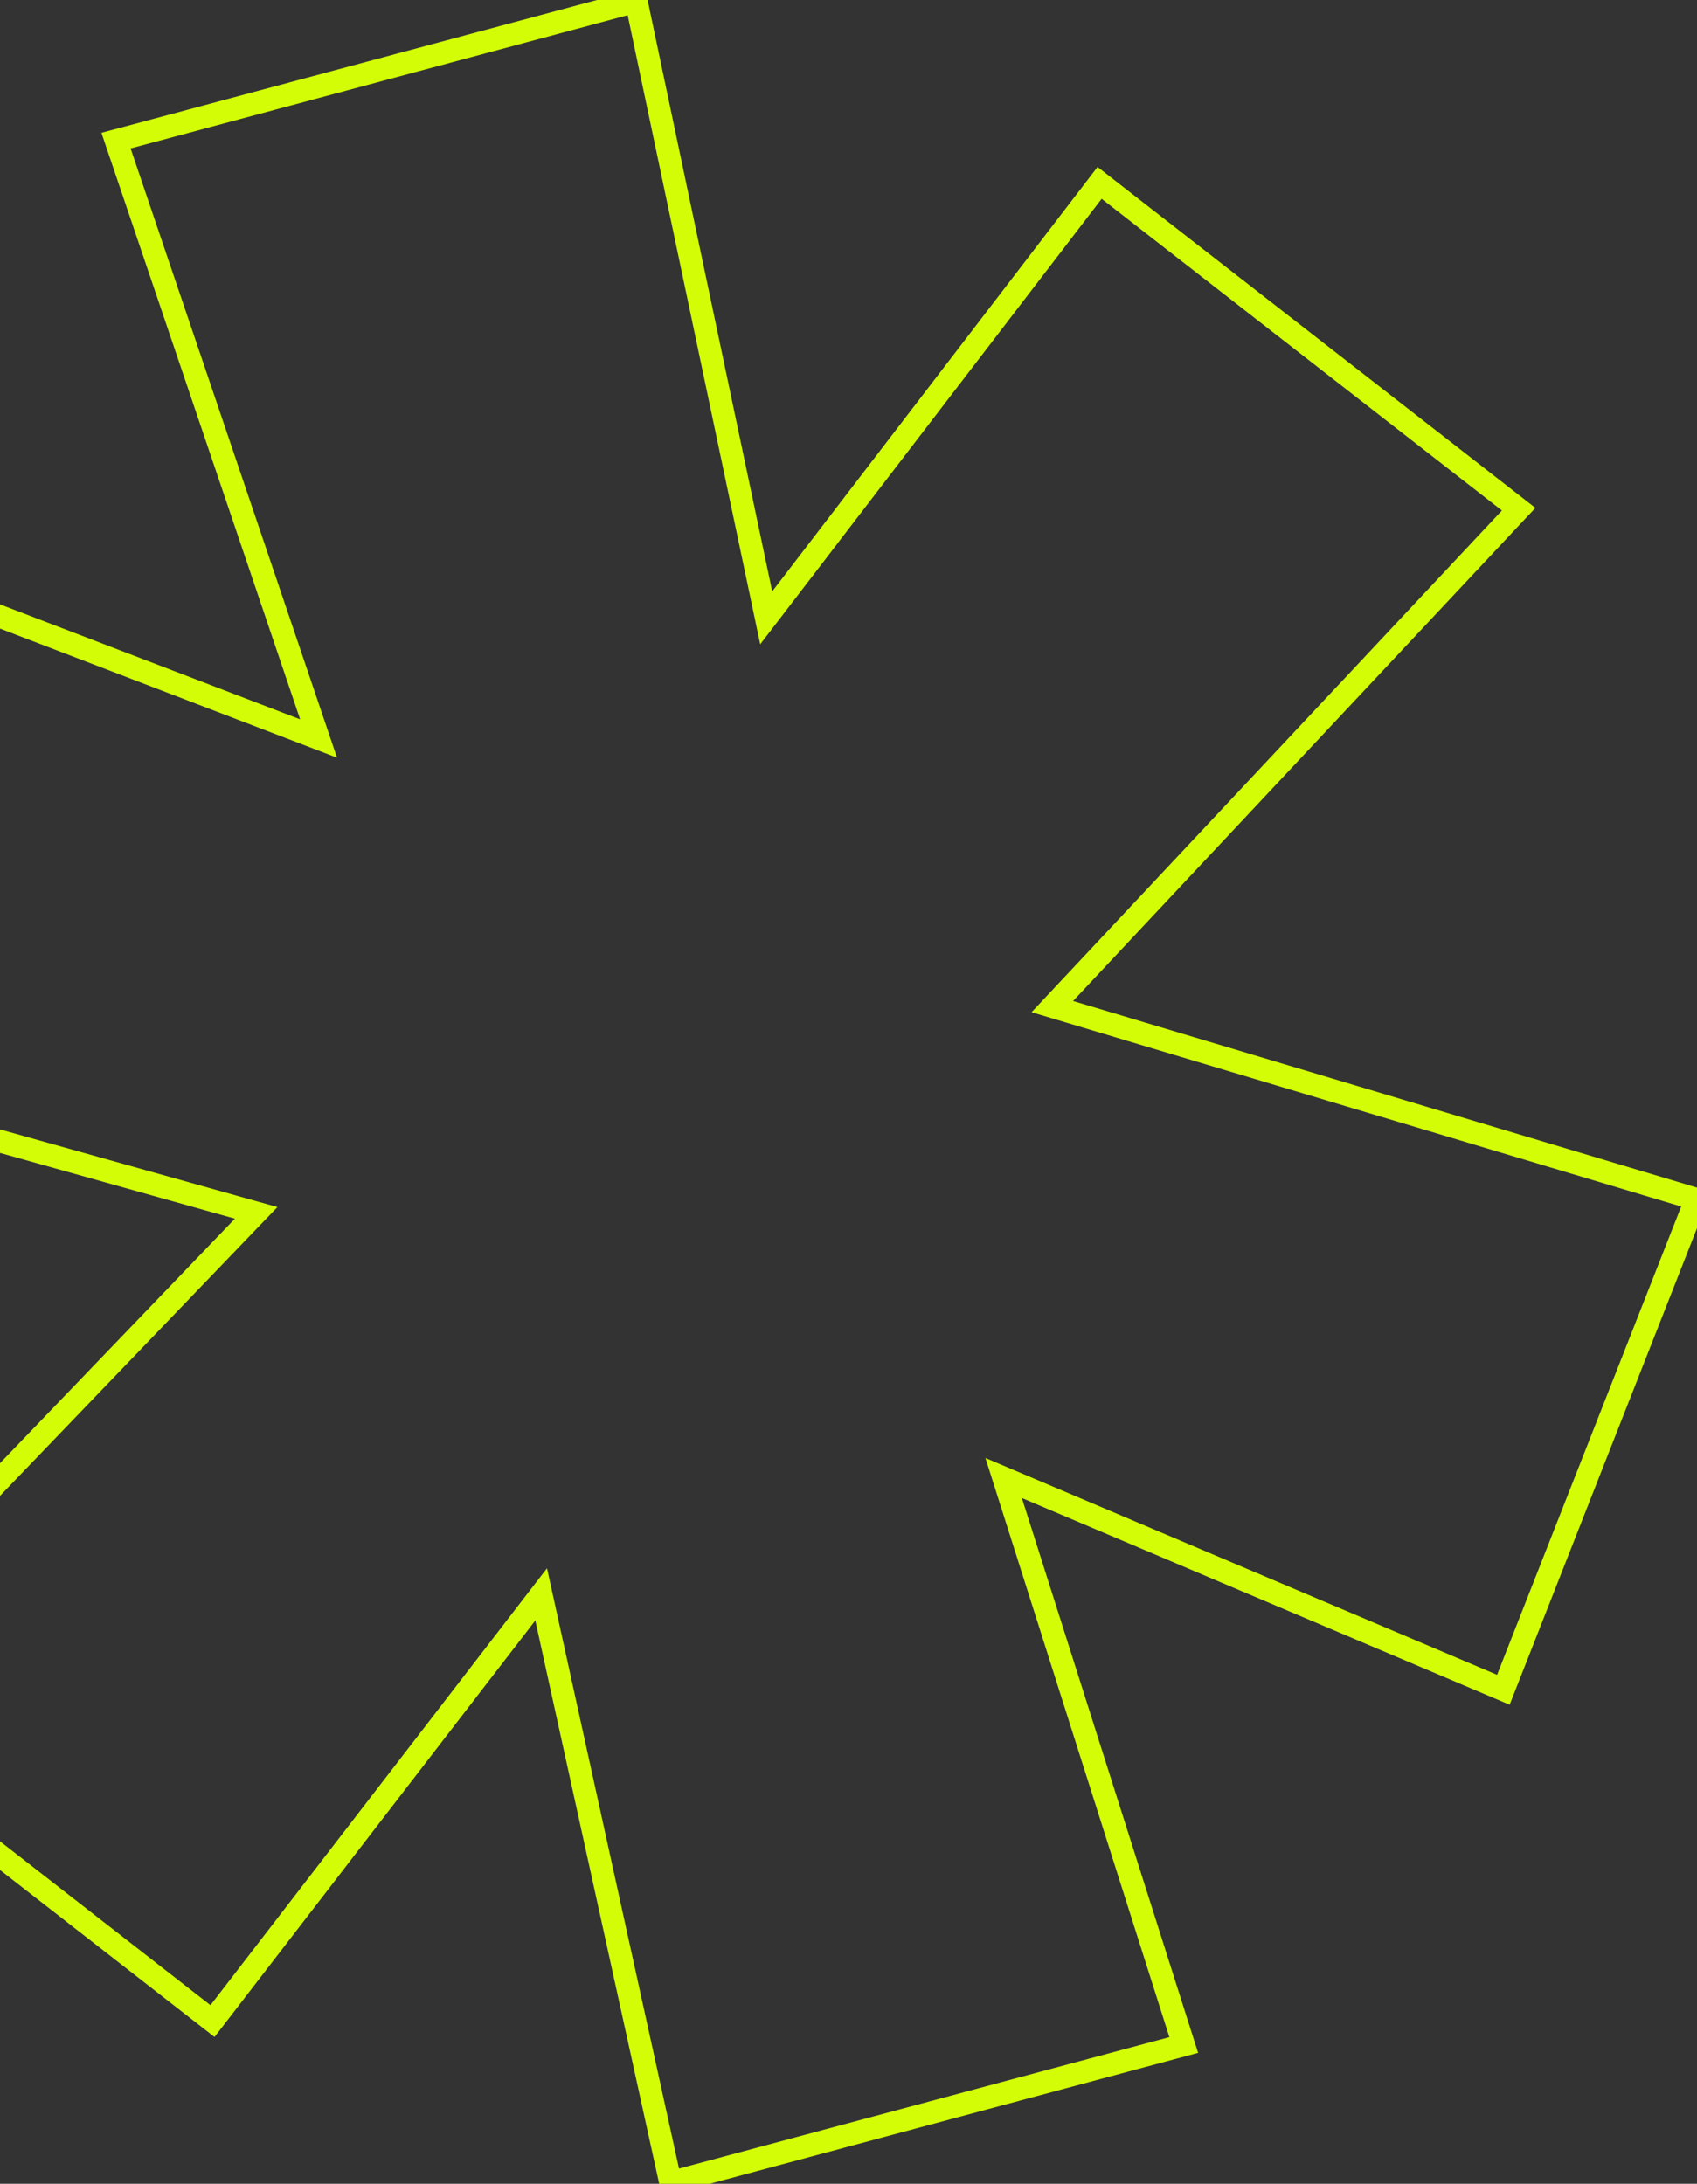<svg xmlns="http://www.w3.org/2000/svg" width="300" height="386" viewBox="0 0 300 386" fill="none"><rect x="0" y="0" width="300" height="386" fill="#333333" stroke="none"/><g transform="scale(-1,1) translate(-300,0)"><path d="M91.369 359.477L90.735 361.472L92.757 362.014L179.445 385.242L181.466 385.784L181.915 383.74L204.335 281.82L261.209 355.652L262.436 357.244L264.022 356.009L334.786 300.914L336.537 299.55L335 297.95L254.714 214.385L365.698 183.322L367.831 182.725L367.02 180.664L334.472 97.886L333.747 96.041L331.895 96.75L243.681 130.537L278.807 26.878L279.492 24.856L277.43 24.304L189.555 0.758L187.516 0.212L187.081 2.277L164.548 109.211L106.836 33.926L105.61 32.327L104.02 33.565L33.256 88.66L31.526 90.007L33.026 91.606L113.966 177.924L2.221 211.345L0.136 211.969L0.933 213.993L33.481 296.771L34.232 298.682L36.123 297.881L122.574 261.249L91.369 359.477Z" stroke="#D3FD06" stroke-width="4"></path></g></svg>